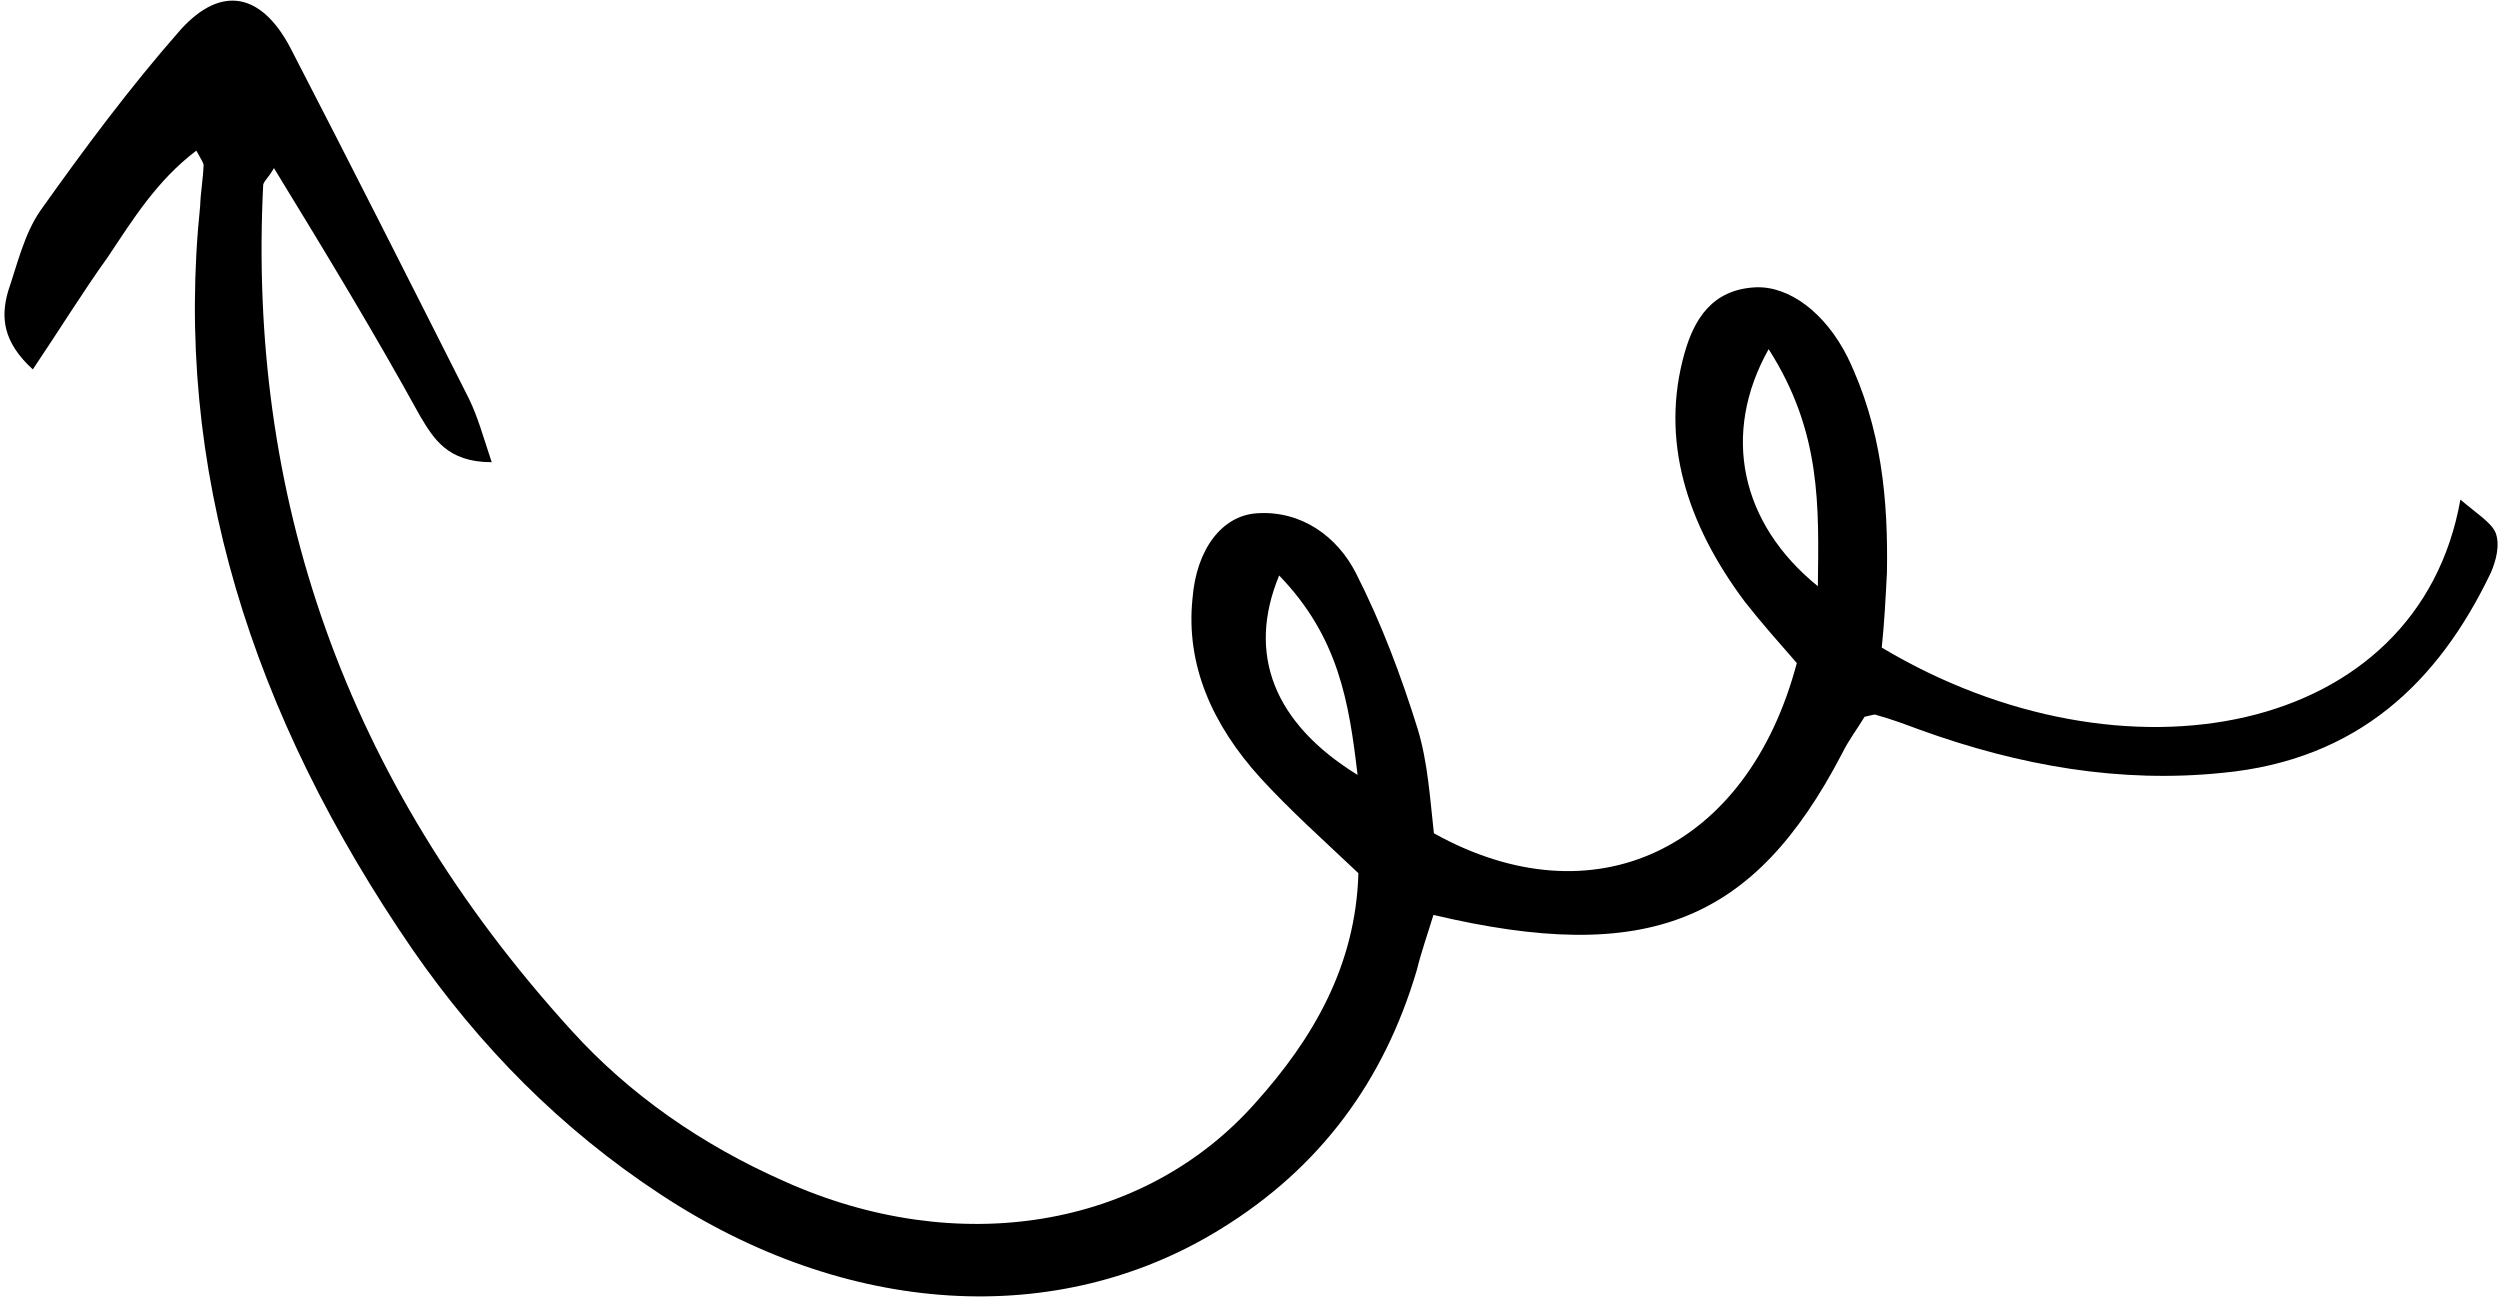 <svg xmlns="http://www.w3.org/2000/svg" width="204" height="106" viewBox="0 0 204 106" fill="none"><path d="M22.354 13.717C21.899 14.518 21.584 14.711 21.478 15.06C20.209 40.16 27.9 63.512 46.652 84.111C51.375 89.322 57.288 93.425 63.937 96.365C78.144 102.777 93.335 100.243 102.403 90.036C107.165 84.746 110.632 78.779 110.845 71.253C108.081 68.633 105.247 66.104 102.833 63.459C98.915 59.129 96.747 54.248 97.309 48.83C97.625 44.796 99.726 42.085 102.526 41.886C106.201 41.623 109.14 43.804 110.644 46.769C112.743 50.888 114.351 55.211 115.679 59.47C116.518 62.227 116.692 65.202 117.006 67.996C130.058 75.26 142.59 69.33 146.62 54.105C145.221 52.497 143.717 50.812 142.387 49.114C137.595 42.713 135.462 35.866 137.46 28.809C138.231 26.108 139.667 23.616 143.272 23.444C146.002 23.335 148.941 25.515 150.76 29.141C153.557 34.917 154.08 40.854 153.973 46.752C153.867 48.808 153.761 50.864 153.551 52.842C173.321 64.662 197.332 60.133 200.769 40.768C202.063 41.87 203.288 42.636 203.638 43.465C204.022 44.462 203.672 45.767 203.251 46.736C198.978 55.662 192.396 62.021 181.336 63.066C173.076 63.911 164.887 62.532 156.628 59.536C155.473 59.107 154.318 58.677 153.094 58.338C152.989 58.26 152.744 58.362 152.149 58.49C151.623 59.381 150.853 60.375 150.292 61.525C143.113 75.267 134.432 78.789 116.969 74.657C116.548 76.053 115.988 77.629 115.602 79.193C112.939 88.175 107.756 95.288 99.565 100.311C86.262 108.515 69.078 107.436 53.962 97.503C45.739 92.115 39.092 85.333 33.635 77.443C20.517 58.319 14.12 38.205 16.333 16.793C16.368 15.681 16.579 14.556 16.614 13.444C16.579 13.276 16.439 13.03 16.02 12.291C12.799 14.74 10.873 17.865 8.842 20.912C6.776 23.791 4.85 26.916 2.678 30.144C0.159 27.848 0.09 25.804 0.651 23.801C1.422 21.527 1.982 19.097 3.278 17.212C6.85 12.177 10.597 7.13 14.763 2.394C18.09 -1.257 21.344 -0.551 23.688 3.891C28.584 13.358 33.41 22.916 38.236 32.473C39.006 34.04 39.425 35.632 40.124 37.715C36.485 37.719 35.365 35.75 34.281 33.95C30.574 27.215 26.656 20.751 22.354 13.717ZM144.32 28.491C140.432 35.426 142.04 42.737 148.338 47.836C148.41 41.344 148.657 35.266 144.32 28.491ZM104.379 46.96C101.717 53.381 103.955 59.026 110.778 63.234C110.08 57.309 109.242 51.991 104.379 46.96Z" fill="black"></path></svg>